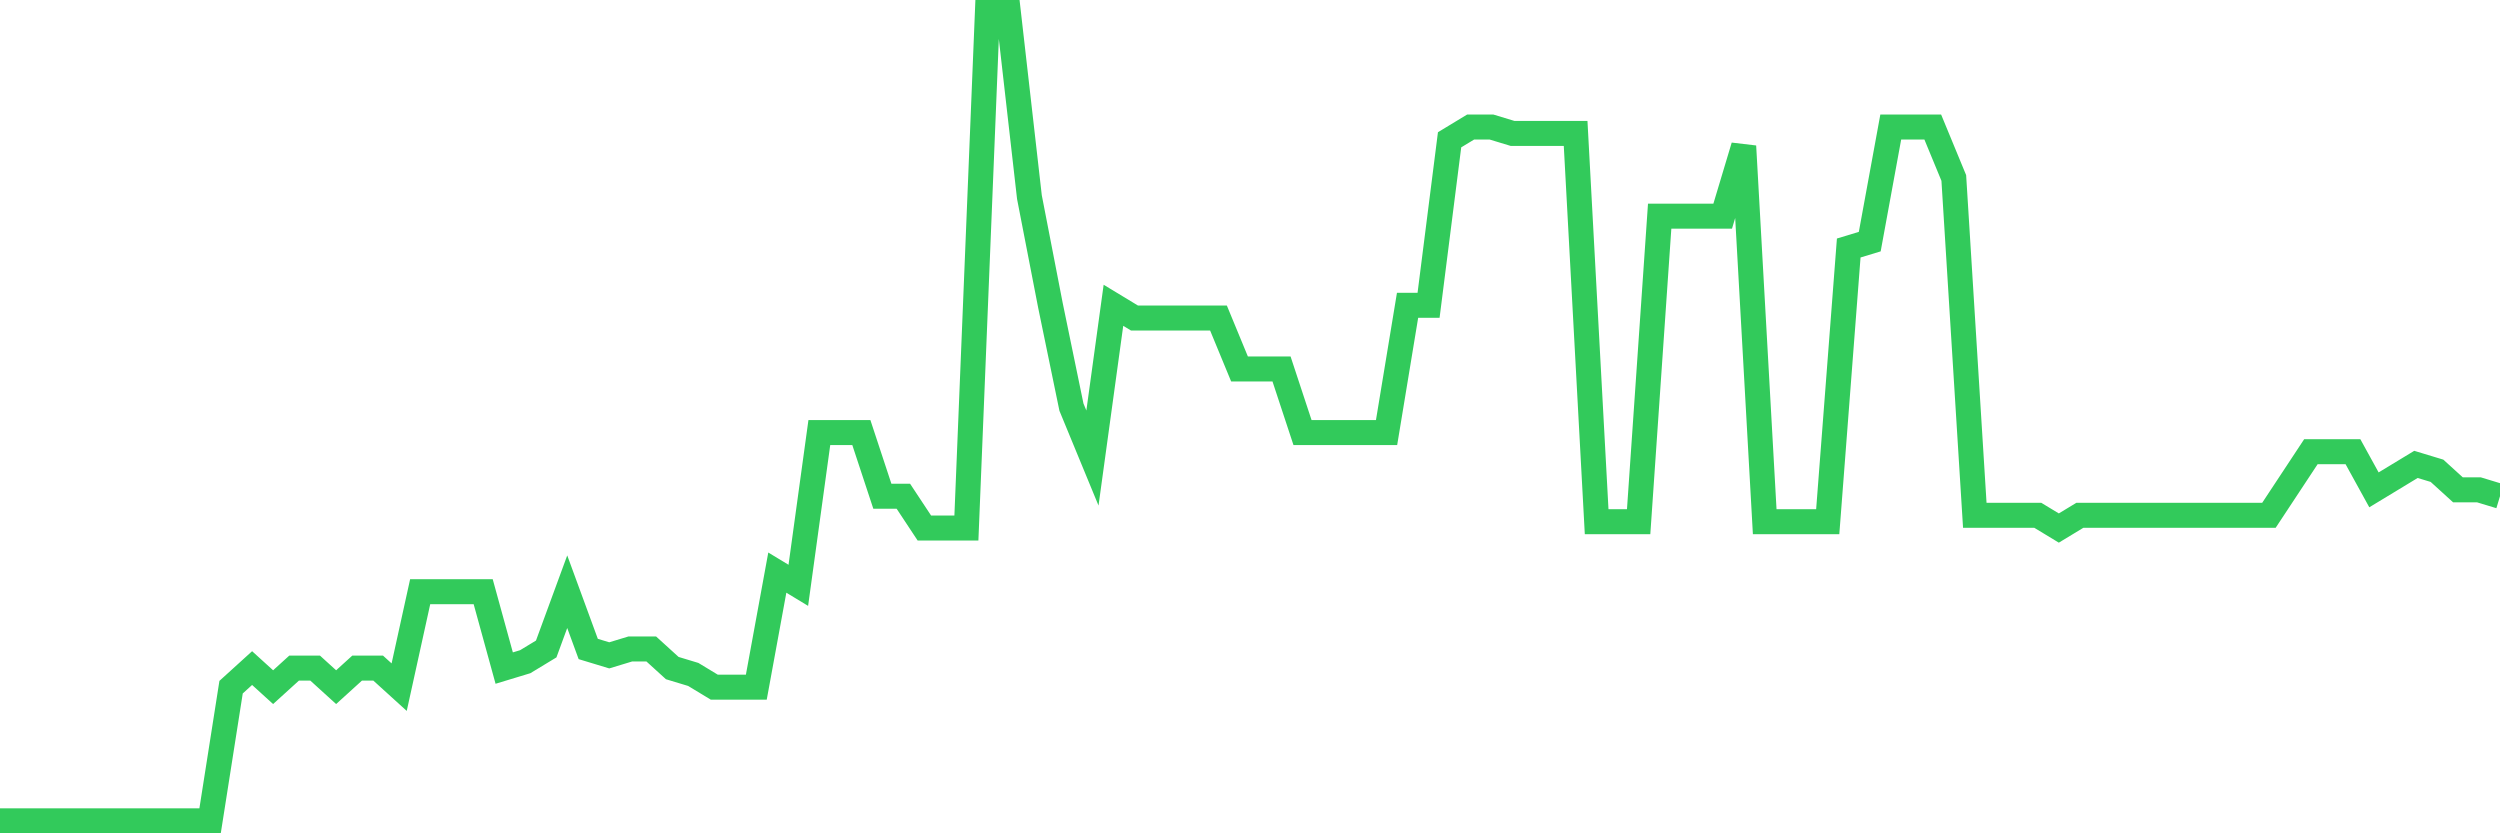 <svg
  xmlns="http://www.w3.org/2000/svg"
  xmlns:xlink="http://www.w3.org/1999/xlink"
  width="120"
  height="40"
  viewBox="0 0 120 40"
  preserveAspectRatio="none"
>
  <polyline
    points="0,39.4 1.008,39.4 2.017,39.4 3.025,39.4 4.034,39.4 5.042,39.4 6.05,39.4 7.059,39.4 8.067,39.4 9.076,39.4 10.084,39.4 11.092,32.984 12.101,32.068 13.109,32.984 14.118,32.068 15.126,32.068 16.134,32.984 17.143,32.068 18.151,32.068 19.16,32.984 20.168,28.402 21.176,28.402 22.185,28.402 23.193,28.402 24.202,32.068 25.21,31.762 26.218,31.151 27.227,28.402 28.235,31.151 29.244,31.457 30.252,31.151 31.261,31.151 32.269,32.068 33.277,32.373 34.286,32.984 35.294,32.984 36.303,32.984 37.311,27.485 38.319,28.096 39.328,20.764 40.336,20.764 41.345,20.764 42.353,23.819 43.361,23.819 44.37,25.346 45.378,25.346 46.387,25.346 47.395,0.6 48.403,0.6 49.412,9.46 50.42,14.654 51.429,19.542 52.437,21.986 53.445,14.654 54.454,15.265 55.462,15.265 56.471,15.265 57.479,15.265 58.487,15.265 59.496,17.709 60.504,17.709 61.513,17.709 62.521,20.764 63.529,20.764 64.538,20.764 65.546,20.764 66.555,20.764 67.563,14.654 68.571,14.654 69.58,6.71 70.588,6.099 71.597,6.099 72.605,6.405 73.613,6.405 74.622,6.405 75.63,6.405 76.639,25.041 77.647,25.041 78.655,25.041 79.664,10.376 80.672,10.376 81.681,10.376 82.689,10.376 83.697,7.016 84.706,25.041 85.714,25.041 86.723,25.041 87.731,25.041 88.739,11.904 89.748,11.598 90.756,6.099 91.765,6.099 92.773,6.099 93.782,8.543 94.79,24.735 95.798,24.735 96.807,24.735 97.815,24.735 98.824,25.346 99.832,24.735 100.84,24.735 101.849,24.735 102.857,24.735 103.866,24.735 104.874,24.735 105.882,24.735 106.891,24.735 107.899,24.735 108.908,24.735 109.916,23.208 110.924,21.68 111.933,21.68 112.941,21.68 113.95,23.513 114.958,22.902 115.966,22.291 116.975,22.597 117.983,23.513 118.992,23.513 120,23.819"
    fill="none"
    stroke="#32ca5b"
    stroke-width="1.2"
  >
  </polyline>
</svg>